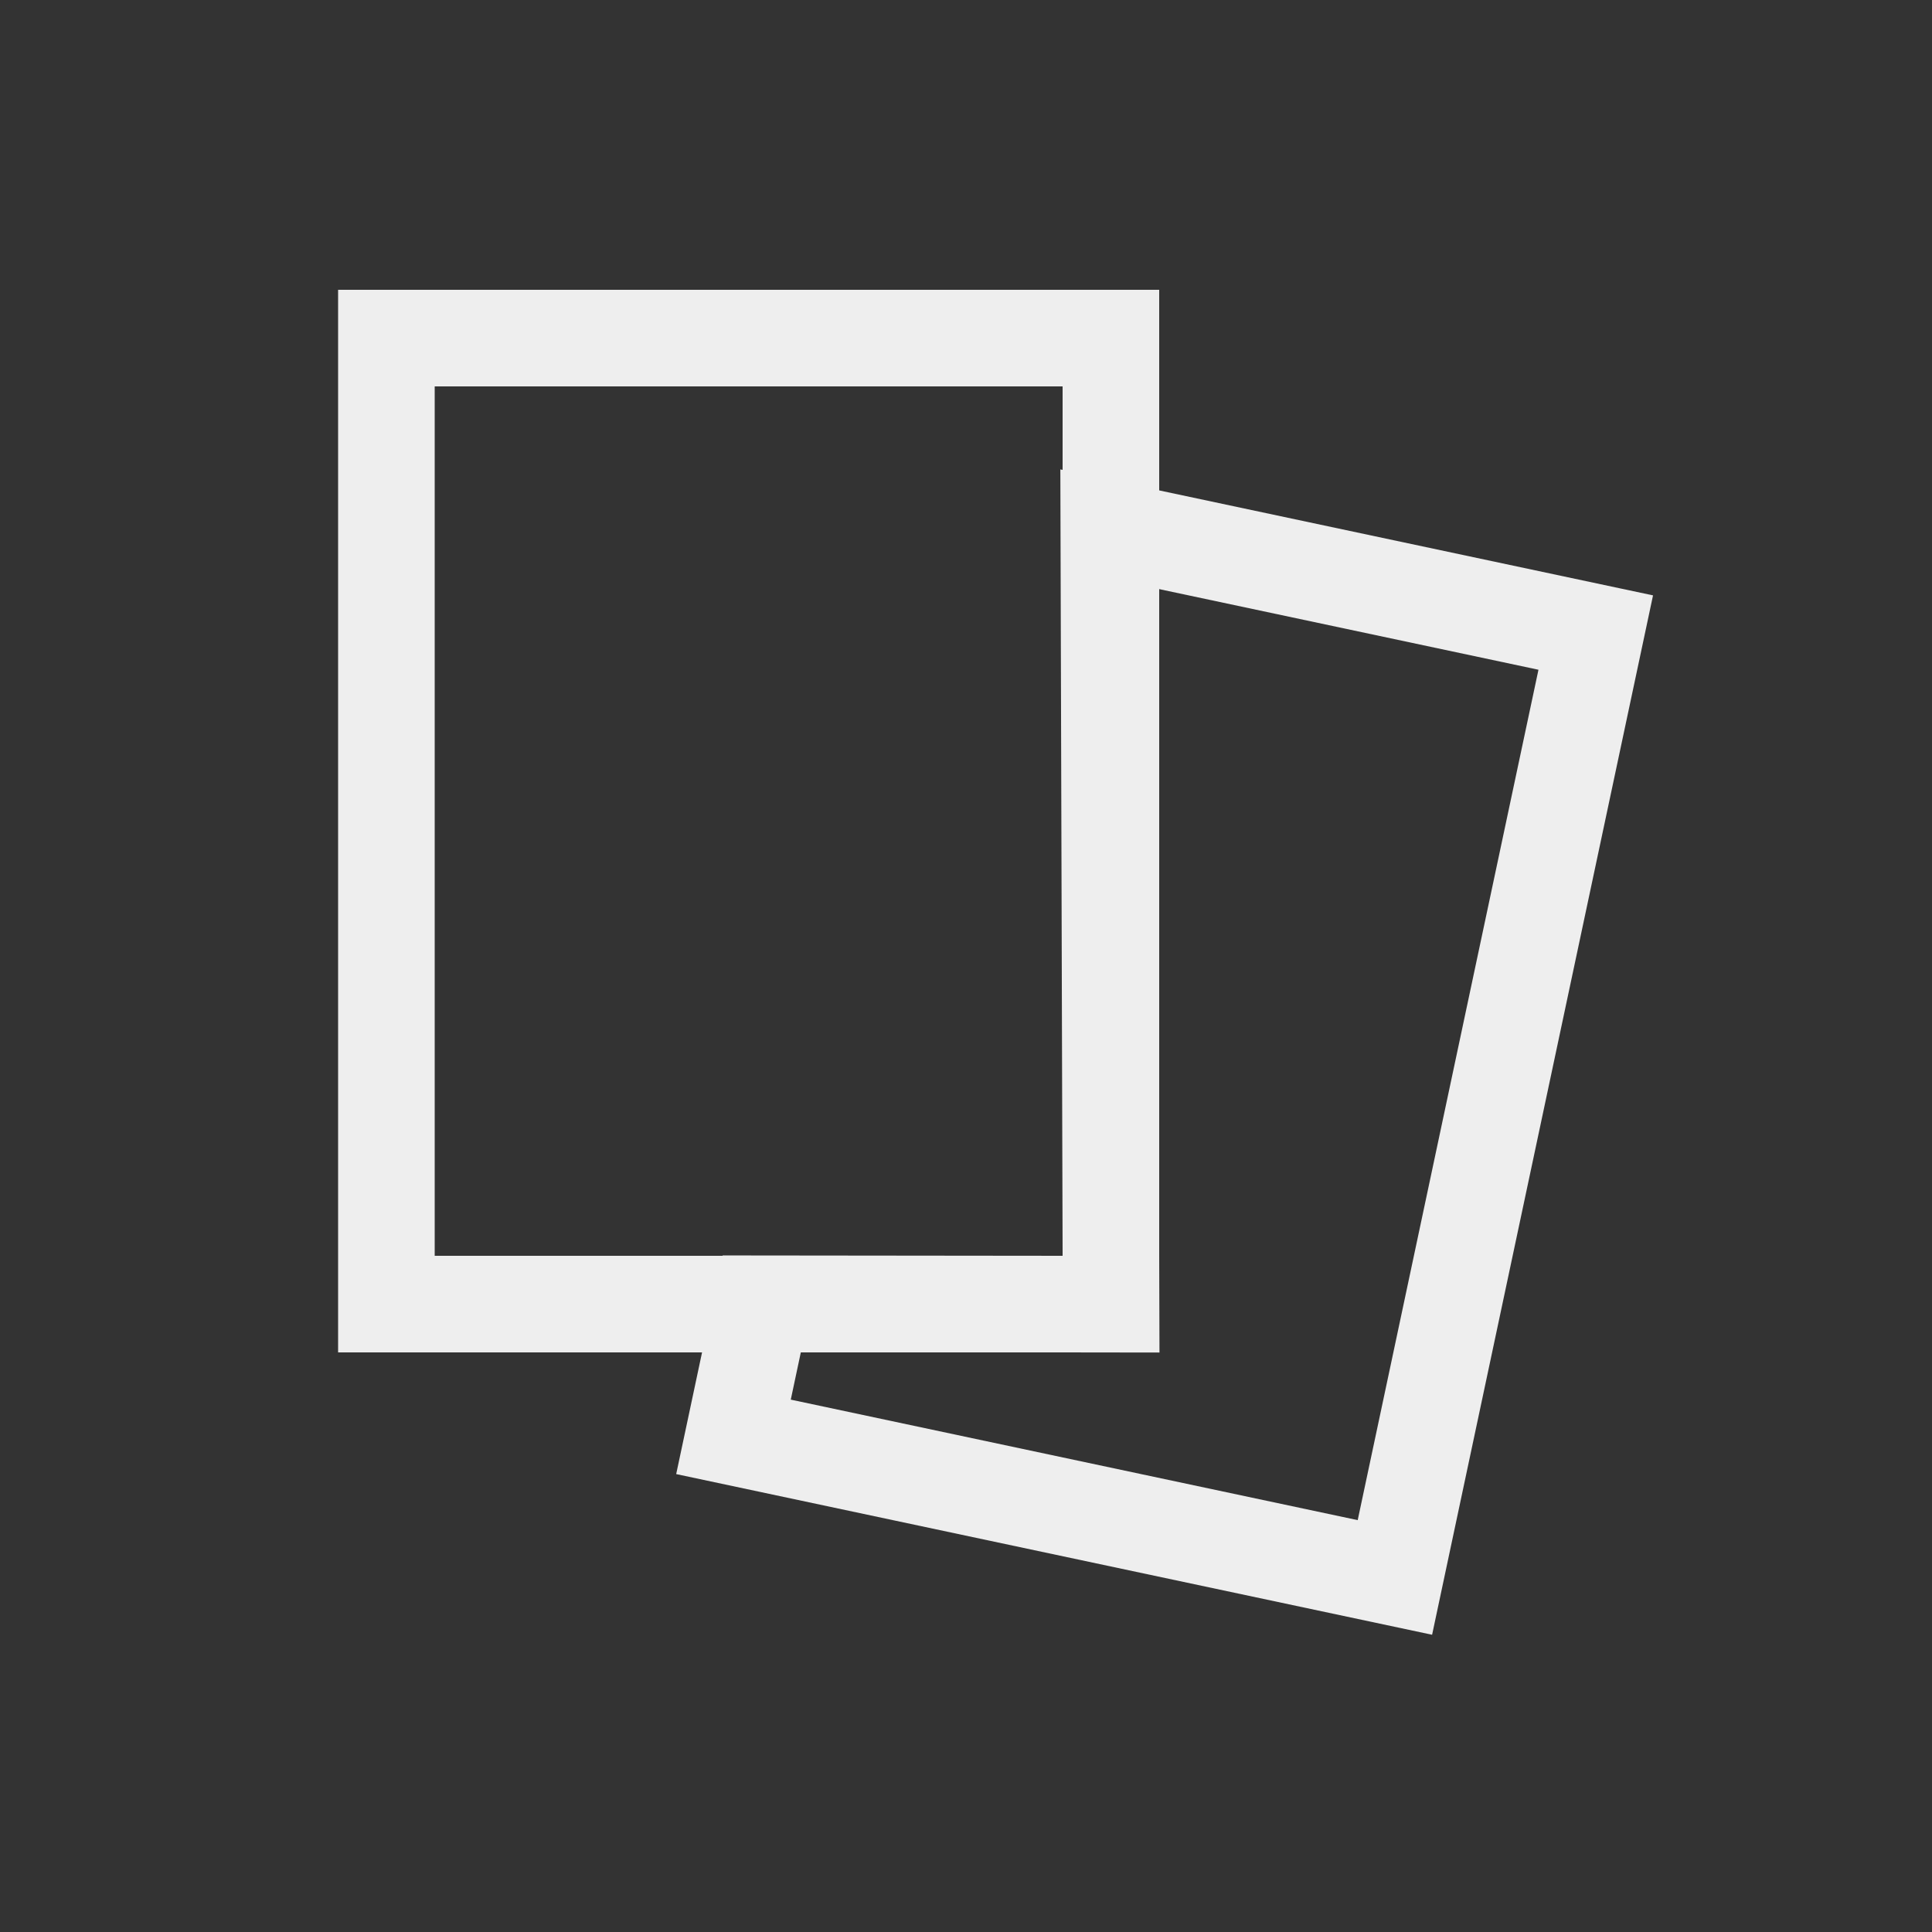 <svg xmlns="http://www.w3.org/2000/svg" width="40" height="40" viewBox="0 0 40 40">
  <rect x="0" y="0" width="40" height="40" fill="#333333" stroke="none"/>
  <g fill="none" fill-rule="evenodd">
    <path fill="#EEE" fill-rule="nonzero" d="M24,6 L24,28 L7,28 L7,6 L24,6 Z M22,8 L9,8 L9,26 L22,26 L22,8 Z"/>
    <path fill="#EEE" fill-rule="nonzero" d="M32.112,10.423 L32.112,32.423 L16.112,32.423 L16.112,27.795 L22.998,26.339 L19.567,10.423 L32.112,10.423 Z M30.112,12.422 L22.044,12.422 L25.376,27.881 L18.112,29.415 L18.112,30.422 L30.112,30.422 L30.112,12.422 Z" transform="rotate(12 24.112 21.423)"/>
  </g>
</svg>
